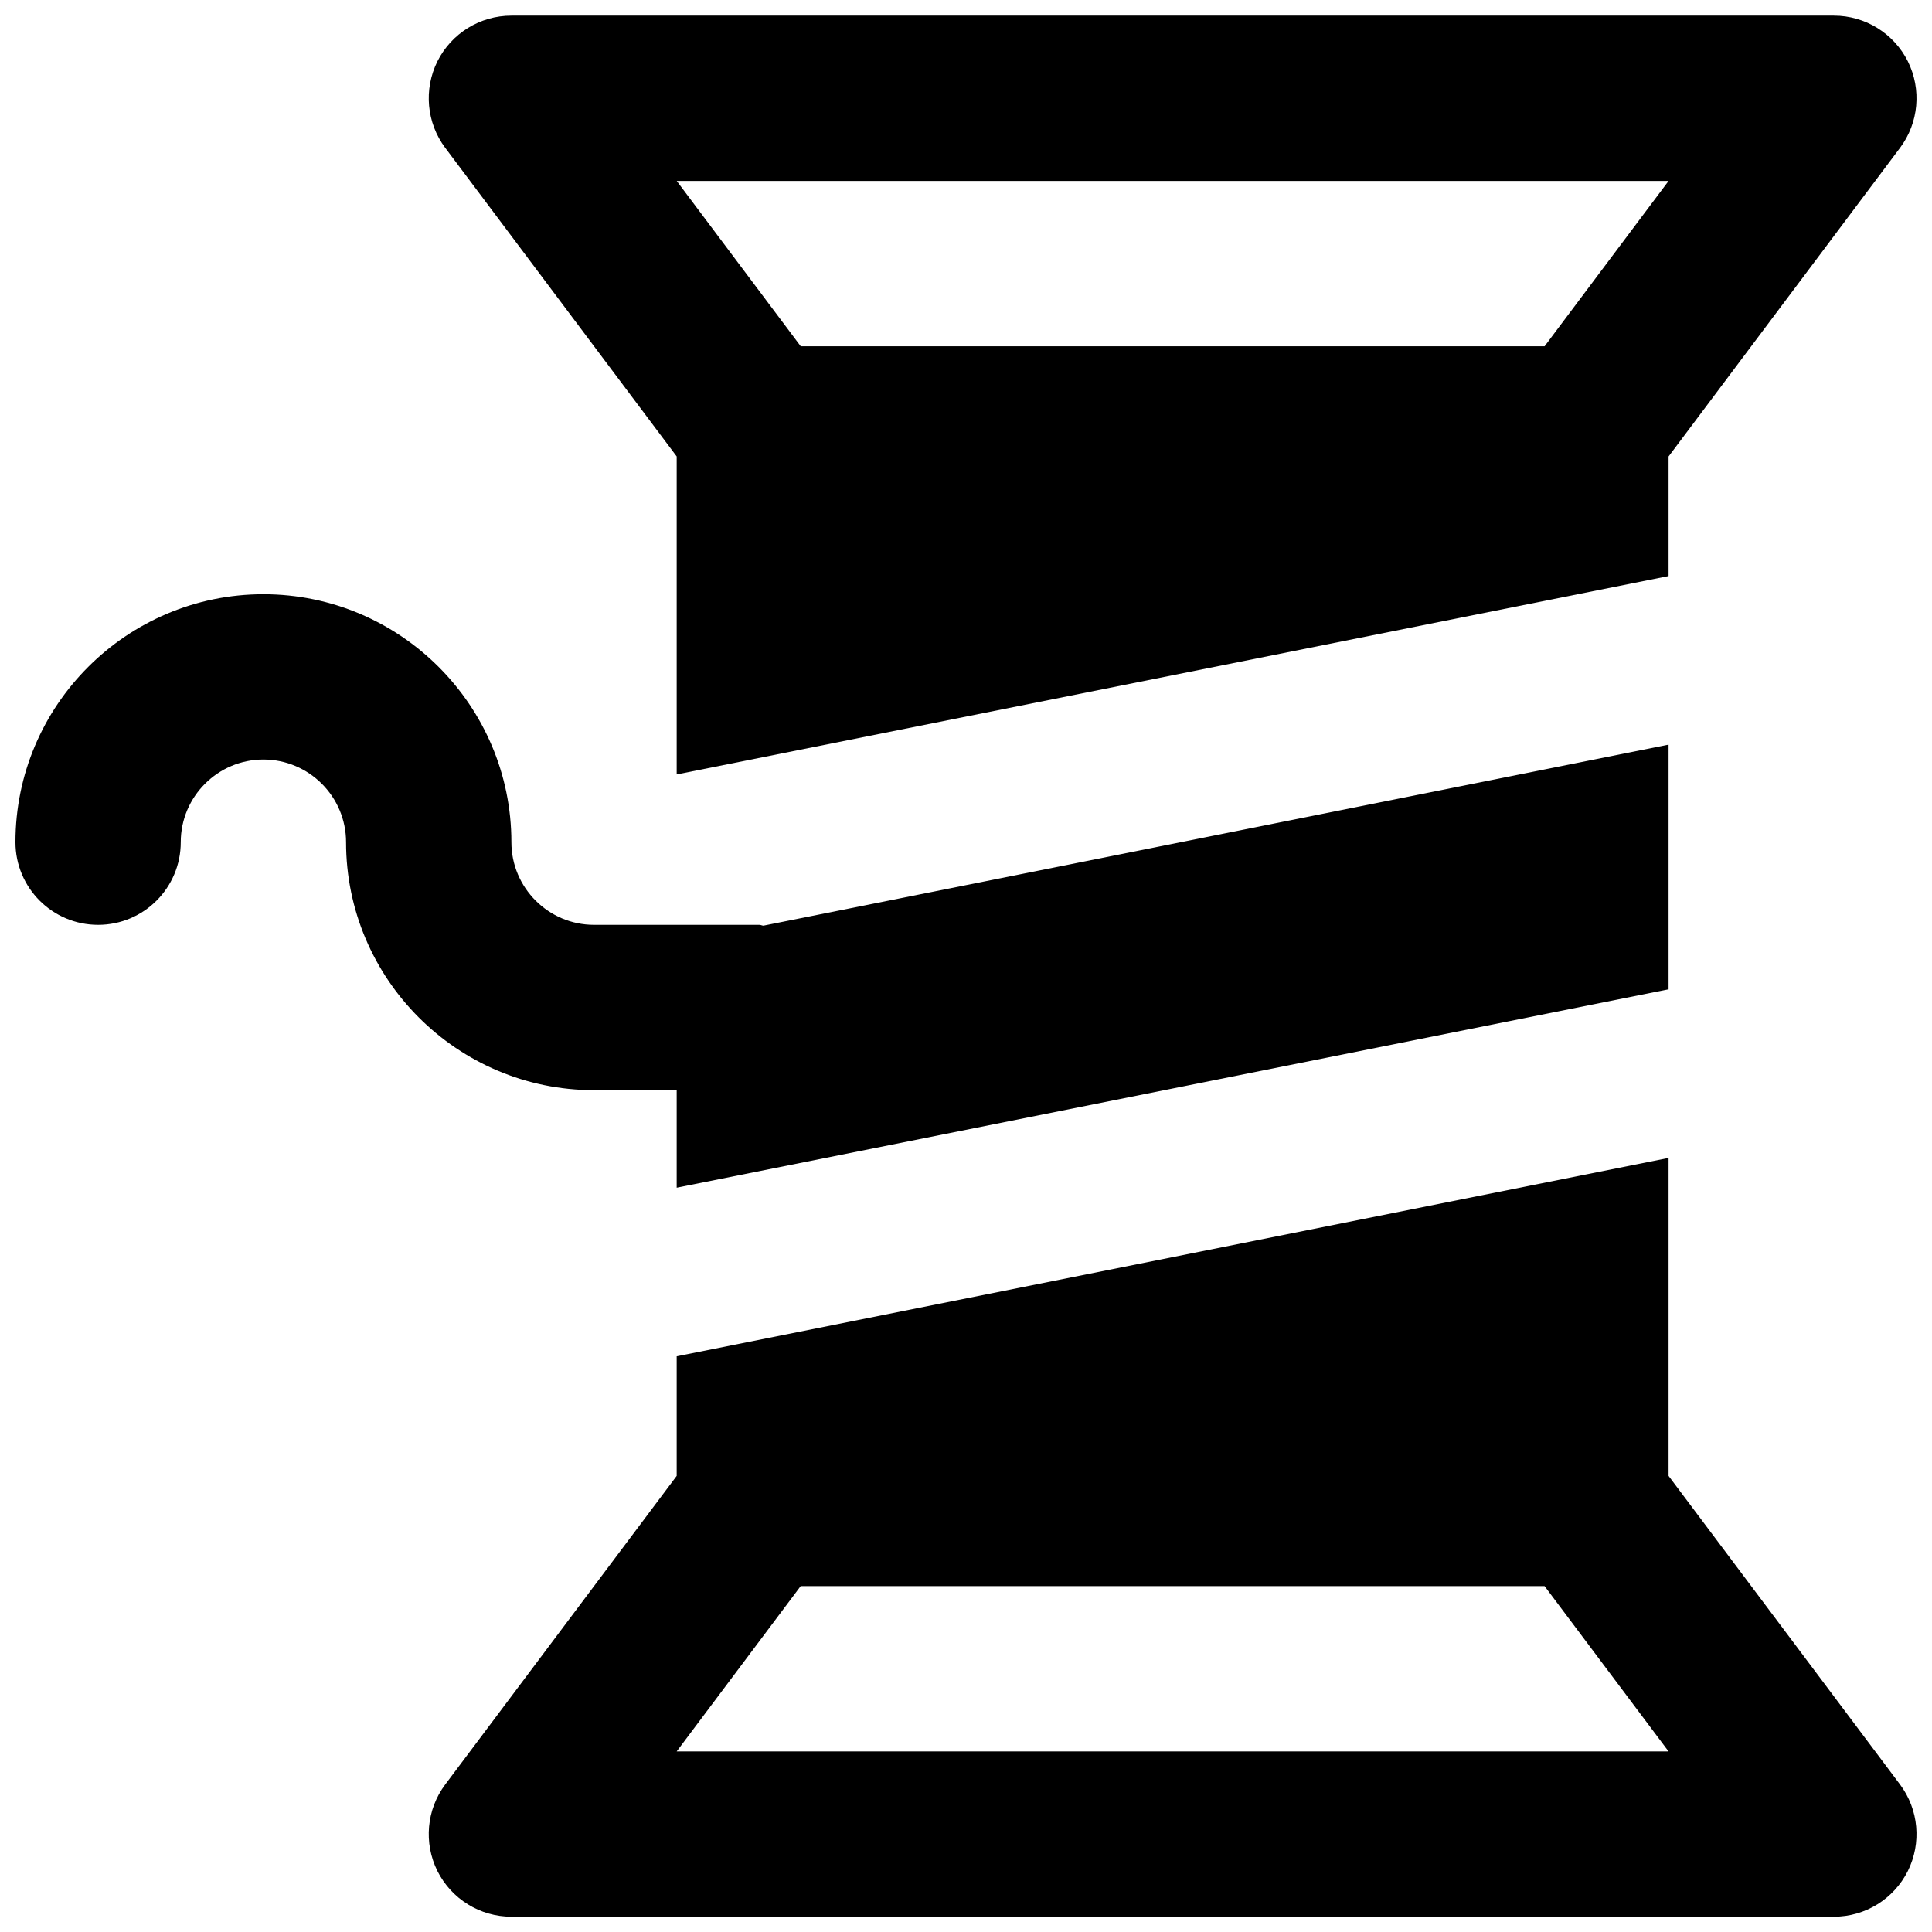 <?xml version="1.0" encoding="UTF-8"?>
<!-- Uploaded to: ICON Repo, www.iconrepo.com, Generator: ICON Repo Mixer Tools -->
<svg width="800px" height="800px" version="1.1" viewBox="144 144 512 512" xmlns="http://www.w3.org/2000/svg">
 <defs>
  <clipPath id="c">
   <path d="m257 148.09h394.9v201.91h-394.9z"/>
  </clipPath>
  <clipPath id="b">
   <path d="m257 450h394.9v201.9h-394.9z"/>
  </clipPath>
  <clipPath id="a">
   <path d="m148.09 301h438.91v158h-438.91z"/>
  </clipPath>
 </defs>
 <g>
  <g clip-path="url(#c)">
   <path d="m586.19 191.95-32.855 43.812h-197.14l-32.855-43.812zm-262.86 73.012v84.266l262.86-52.57v-31.695l61.336-81.773c4.973-6.637 5.762-15.508 2.078-22.934-3.723-7.426-11.301-12.113-19.602-12.113h-350.48c-8.305 0-15.883 4.688-19.605 12.113-3.68 7.426-2.891 16.297 2.082 22.934z" fill-rule="evenodd"/>
  </g>
  <g clip-path="url(#b)">
   <path d="m323.33 608.14 32.855-43.809h197.14l32.855 43.809zm262.86-73.008v-84.266l-262.86 52.57v31.695l-61.332 81.77c-4.973 6.637-5.762 15.508-2.082 22.934 3.723 7.426 11.301 12.113 19.605 12.113h350.48c8.301 0 15.879-4.688 19.602-12.113 3.684-7.426 2.894-16.297-2.078-22.934z" fill-rule="evenodd"/>
  </g>
  <g clip-path="url(#a)">
   <path d="m323.33 432.9v25.848l262.86-52.57v-64.84l-239.88 47.973c-0.371-0.023-0.699-0.219-1.07-0.219h-43.812c-12.09 0-21.902-9.836-21.902-21.906 0-36.23-29.484-65.711-65.715-65.711-36.23 0-65.715 29.48-65.715 65.711 0 12.094 9.793 21.906 21.906 21.906s21.902-9.812 21.902-21.906c0-12.066 9.812-21.902 21.906-21.902 12.09 0 21.902 9.836 21.902 21.902 0 36.23 29.484 65.715 65.715 65.715z" fill-rule="evenodd"/>
  </g>
 </g>
</svg>